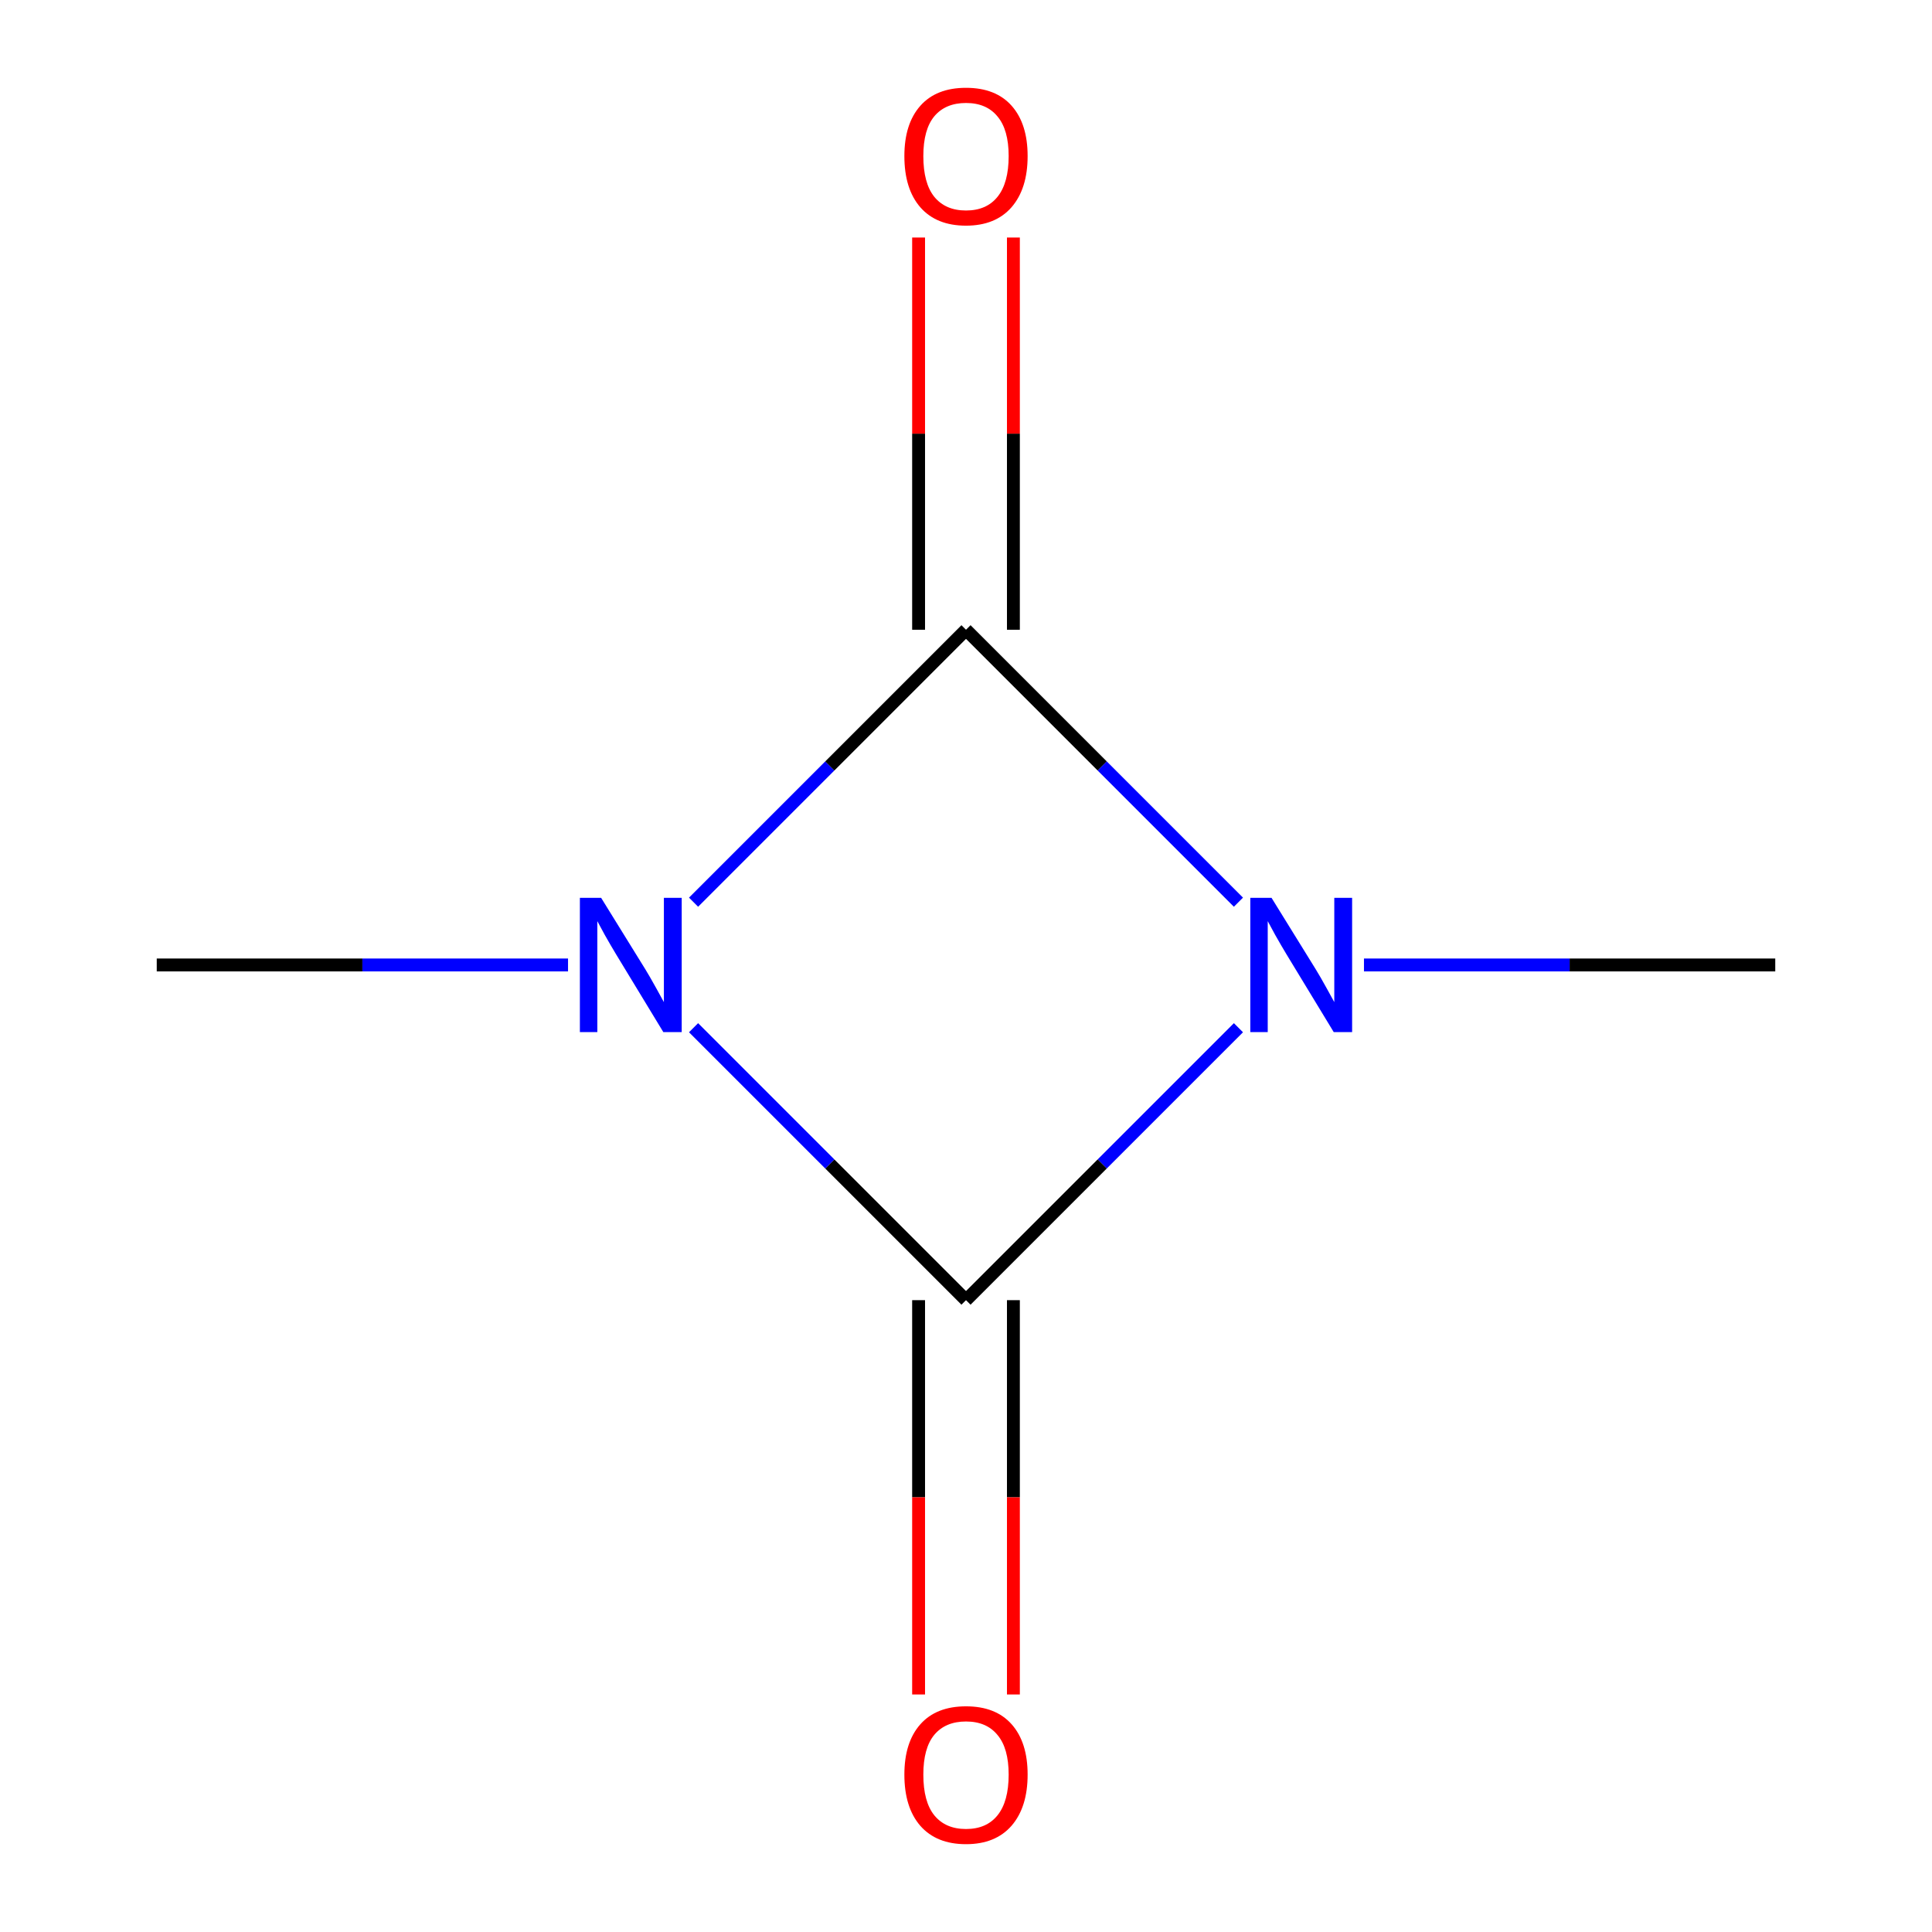 <?xml version='1.0' encoding='iso-8859-1'?>
<svg version='1.1' baseProfile='full'
              xmlns='http://www.w3.org/2000/svg'
                      xmlns:rdkit='http://www.rdkit.org/xml'
                      xmlns:xlink='http://www.w3.org/1999/xlink'
                  xml:space='preserve'
width='300px' height='300px' viewBox='0 0 300 300'>
<!-- END OF HEADER -->
<rect style='opacity:1.0;fill:#FFFFFF;stroke:none' width='300' height='300' x='0' y='0'> </rect>
<rect style='opacity:1.0;fill:#FFFFFF;stroke:none' width='300' height='300' x='0' y='0'> </rect>
<path class='bond-0 atom-0 atom-1' d='M 275.661,149.838 L 243.729,149.838' style='fill:none;fill-rule:evenodd;stroke:#000000;stroke-width:2.0px;stroke-linecap:butt;stroke-linejoin:miter;stroke-opacity:1' />
<path class='bond-0 atom-0 atom-1' d='M 243.729,149.838 L 211.796,149.838' style='fill:none;fill-rule:evenodd;stroke:#0000FF;stroke-width:2.0px;stroke-linecap:butt;stroke-linejoin:miter;stroke-opacity:1' />
<path class='bond-1 atom-1 atom-2' d='M 192.304,159.584 L 171.152,180.736' style='fill:none;fill-rule:evenodd;stroke:#0000FF;stroke-width:2.0px;stroke-linecap:butt;stroke-linejoin:miter;stroke-opacity:1' />
<path class='bond-1 atom-1 atom-2' d='M 171.152,180.736 L 150,201.888' style='fill:none;fill-rule:evenodd;stroke:#000000;stroke-width:2.0px;stroke-linecap:butt;stroke-linejoin:miter;stroke-opacity:1' />
<path class='bond-7 atom-6 atom-1' d='M 150,97.788 L 171.152,118.94' style='fill:none;fill-rule:evenodd;stroke:#000000;stroke-width:2.0px;stroke-linecap:butt;stroke-linejoin:miter;stroke-opacity:1' />
<path class='bond-7 atom-6 atom-1' d='M 171.152,118.94 L 192.304,140.092' style='fill:none;fill-rule:evenodd;stroke:#0000FF;stroke-width:2.0px;stroke-linecap:butt;stroke-linejoin:miter;stroke-opacity:1' />
<path class='bond-2 atom-2 atom-3' d='M 142.639,201.888 L 142.639,232.503' style='fill:none;fill-rule:evenodd;stroke:#000000;stroke-width:2.0px;stroke-linecap:butt;stroke-linejoin:miter;stroke-opacity:1' />
<path class='bond-2 atom-2 atom-3' d='M 142.639,232.503 L 142.639,263.117' style='fill:none;fill-rule:evenodd;stroke:#FF0000;stroke-width:2.0px;stroke-linecap:butt;stroke-linejoin:miter;stroke-opacity:1' />
<path class='bond-2 atom-2 atom-3' d='M 157.361,201.888 L 157.361,232.503' style='fill:none;fill-rule:evenodd;stroke:#000000;stroke-width:2.0px;stroke-linecap:butt;stroke-linejoin:miter;stroke-opacity:1' />
<path class='bond-2 atom-2 atom-3' d='M 157.361,232.503 L 157.361,263.117' style='fill:none;fill-rule:evenodd;stroke:#FF0000;stroke-width:2.0px;stroke-linecap:butt;stroke-linejoin:miter;stroke-opacity:1' />
<path class='bond-3 atom-2 atom-4' d='M 150,201.888 L 128.848,180.736' style='fill:none;fill-rule:evenodd;stroke:#000000;stroke-width:2.0px;stroke-linecap:butt;stroke-linejoin:miter;stroke-opacity:1' />
<path class='bond-3 atom-2 atom-4' d='M 128.848,180.736 L 107.696,159.584' style='fill:none;fill-rule:evenodd;stroke:#0000FF;stroke-width:2.0px;stroke-linecap:butt;stroke-linejoin:miter;stroke-opacity:1' />
<path class='bond-4 atom-4 atom-5' d='M 88.204,149.838 L 56.272,149.838' style='fill:none;fill-rule:evenodd;stroke:#0000FF;stroke-width:2.0px;stroke-linecap:butt;stroke-linejoin:miter;stroke-opacity:1' />
<path class='bond-4 atom-4 atom-5' d='M 56.272,149.838 L 24.339,149.838' style='fill:none;fill-rule:evenodd;stroke:#000000;stroke-width:2.0px;stroke-linecap:butt;stroke-linejoin:miter;stroke-opacity:1' />
<path class='bond-5 atom-4 atom-6' d='M 107.696,140.092 L 128.848,118.94' style='fill:none;fill-rule:evenodd;stroke:#0000FF;stroke-width:2.0px;stroke-linecap:butt;stroke-linejoin:miter;stroke-opacity:1' />
<path class='bond-5 atom-4 atom-6' d='M 128.848,118.94 L 150,97.788' style='fill:none;fill-rule:evenodd;stroke:#000000;stroke-width:2.0px;stroke-linecap:butt;stroke-linejoin:miter;stroke-opacity:1' />
<path class='bond-6 atom-6 atom-7' d='M 157.361,97.788 L 157.361,67.335' style='fill:none;fill-rule:evenodd;stroke:#000000;stroke-width:2.0px;stroke-linecap:butt;stroke-linejoin:miter;stroke-opacity:1' />
<path class='bond-6 atom-6 atom-7' d='M 157.361,67.335 L 157.361,36.883' style='fill:none;fill-rule:evenodd;stroke:#FF0000;stroke-width:2.0px;stroke-linecap:butt;stroke-linejoin:miter;stroke-opacity:1' />
<path class='bond-6 atom-6 atom-7' d='M 142.639,97.788 L 142.639,67.335' style='fill:none;fill-rule:evenodd;stroke:#000000;stroke-width:2.0px;stroke-linecap:butt;stroke-linejoin:miter;stroke-opacity:1' />
<path class='bond-6 atom-6 atom-7' d='M 142.639,67.335 L 142.639,36.883' style='fill:none;fill-rule:evenodd;stroke:#FF0000;stroke-width:2.0px;stroke-linecap:butt;stroke-linejoin:miter;stroke-opacity:1' />
<path  class='atom-1' d='M 197.442 139.415
L 204.273 150.456
Q 204.951 151.546, 206.04 153.519
Q 207.129 155.491, 207.188 155.609
L 207.188 139.415
L 209.956 139.415
L 209.956 160.261
L 207.1 160.261
L 199.768 148.189
Q 198.915 146.776, 198.002 145.156
Q 197.118 143.537, 196.853 143.036
L 196.853 160.261
L 194.145 160.261
L 194.145 139.415
L 197.442 139.415
' fill='#0000FF'/>
<path  class='atom-3' d='M 140.431 275.558
Q 140.431 270.552, 142.904 267.755
Q 145.377 264.958, 150 264.958
Q 154.623 264.958, 157.096 267.755
Q 159.569 270.552, 159.569 275.558
Q 159.569 280.622, 157.067 283.508
Q 154.564 286.364, 150 286.364
Q 145.407 286.364, 142.904 283.508
Q 140.431 280.651, 140.431 275.558
M 150 284.008
Q 153.18 284.008, 154.888 281.888
Q 156.625 279.739, 156.625 275.558
Q 156.625 271.465, 154.888 269.404
Q 153.18 267.313, 150 267.313
Q 146.82 267.313, 145.083 269.374
Q 143.375 271.435, 143.375 275.558
Q 143.375 279.768, 145.083 281.888
Q 146.82 284.008, 150 284.008
' fill='#FF0000'/>
<path  class='atom-4' d='M 93.342 139.415
L 100.173 150.456
Q 100.85 151.546, 101.939 153.519
Q 103.029 155.491, 103.088 155.609
L 103.088 139.415
L 105.855 139.415
L 105.855 160.261
L 102.999 160.261
L 95.668 148.189
Q 94.814 146.776, 93.901 145.156
Q 93.018 143.537, 92.753 143.036
L 92.753 160.261
L 90.044 160.261
L 90.044 139.415
L 93.342 139.415
' fill='#0000FF'/>
<path  class='atom-7' d='M 140.431 24.236
Q 140.431 19.231, 142.904 16.434
Q 145.377 13.636, 150 13.636
Q 154.623 13.636, 157.096 16.434
Q 159.569 19.231, 159.569 24.236
Q 159.569 29.301, 157.067 32.186
Q 154.564 35.042, 150 35.042
Q 145.407 35.042, 142.904 32.186
Q 140.431 29.33, 140.431 24.236
M 150 32.687
Q 153.18 32.687, 154.888 30.567
Q 156.625 28.417, 156.625 24.236
Q 156.625 20.143, 154.888 18.082
Q 153.18 15.992, 150 15.992
Q 146.82 15.992, 145.083 18.053
Q 143.375 20.114, 143.375 24.236
Q 143.375 28.447, 145.083 30.567
Q 146.82 32.687, 150 32.687
' fill='#FF0000'/>
</svg>
